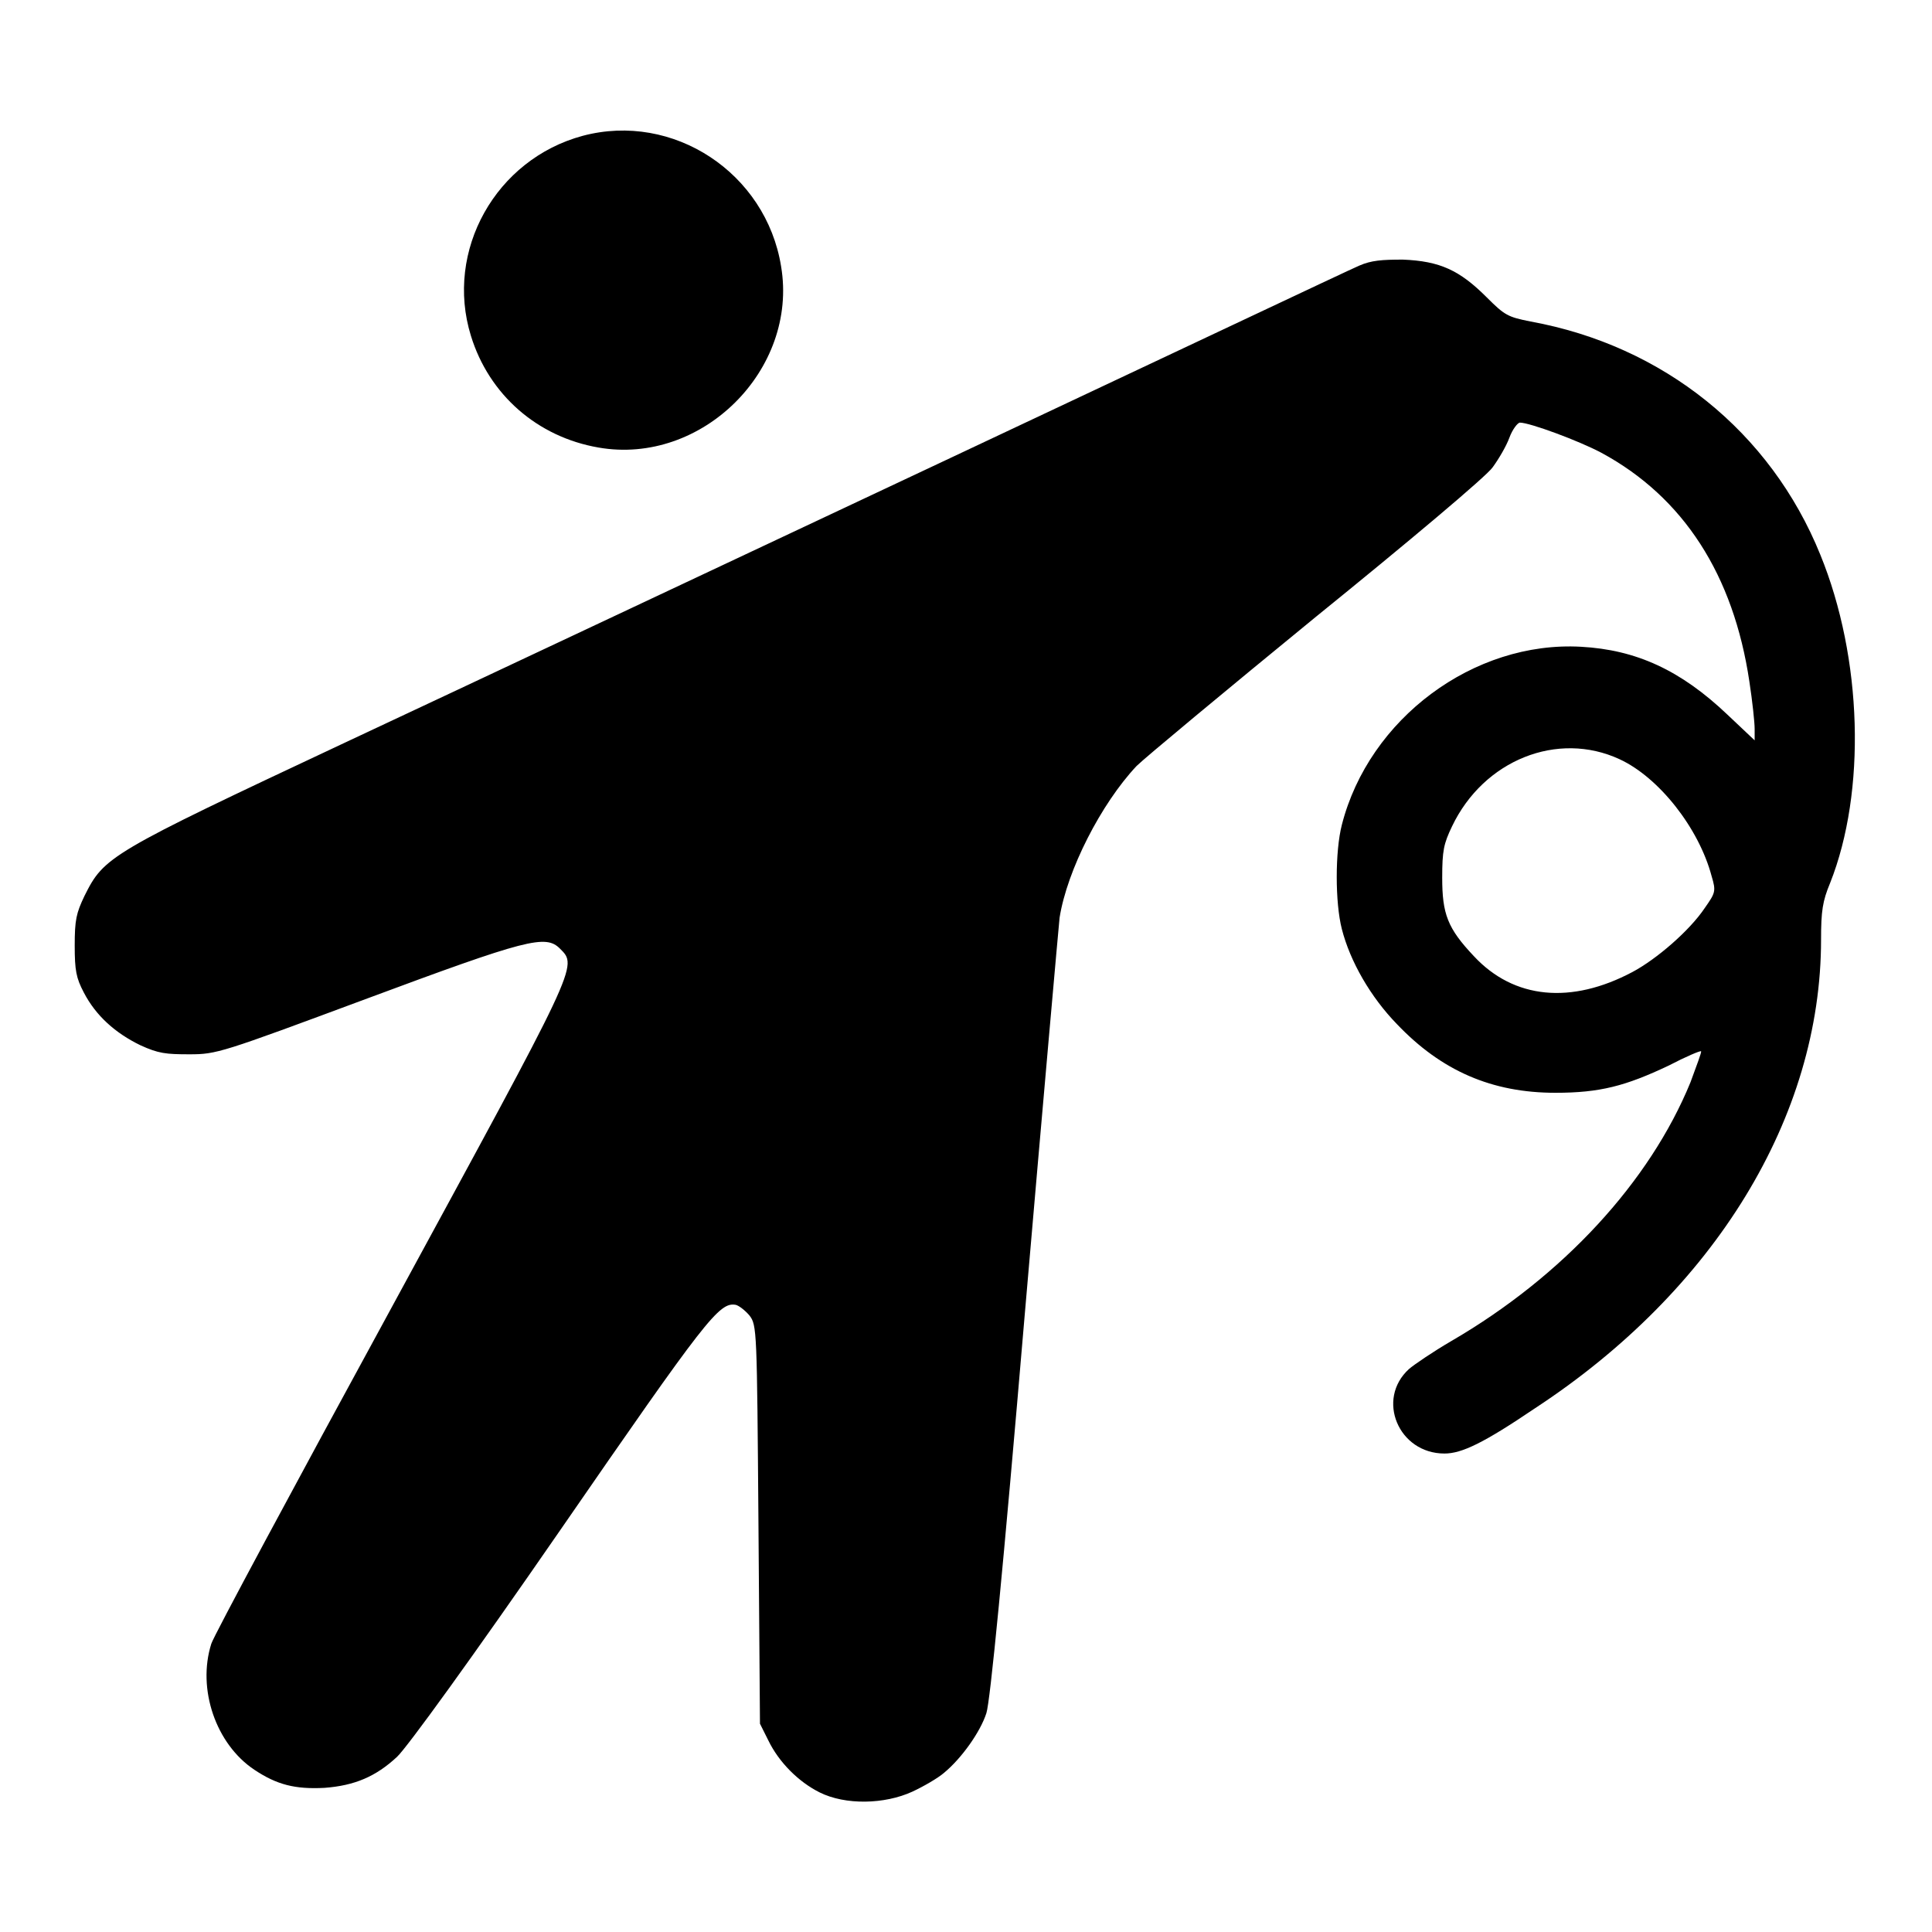 <?xml version="1.0" encoding="utf-8"?>
<!-- Svg Vector Icons : http://www.onlinewebfonts.com/icon -->
<!DOCTYPE svg PUBLIC "-//W3C//DTD SVG 1.1//EN" "http://www.w3.org/Graphics/SVG/1.1/DTD/svg11.dtd">
<svg version="1.1" xmlns="http://www.w3.org/2000/svg" xmlns:xlink="http://www.w3.org/1999/xlink" x="0px" y="0px" viewBox="0 0 256 256" enable-background="new 0 0 256 256" xml:space="preserve">
<g><g><g><path fill="#000000" d="M77.2,18c-11.5,3.1-18.3,15.2-14.8,26.5c2.4,7.8,8.8,13.4,16.9,14.8c13.7,2.4,26.5-10.3,24.2-24C101.5,22.9,89.2,14.8,77.2,18z"/><path fill="#000000" d="M180.1,35.2c-1.2,0.5-25.5,12-54.2,25.5C97.2,74.2,61.1,91.2,45.5,98.5c-31.1,14.6-31.7,15-34.3,20.2c-1.1,2.3-1.3,3.2-1.3,6.6c0,3.3,0.2,4.3,1.2,6.2c1.6,3.1,4.2,5.4,7.5,7c2.4,1.1,3.4,1.2,6.5,1.2c3.6,0,4.2-0.2,23.3-7.3c21.5-8,23.9-8.6,25.8-6.7c2.4,2.4,2.5,1.9-22.5,47.9c-12.7,23.3-23.4,43.2-23.7,44.2c-1.9,6,0.6,13.3,5.7,16.7c3,2,5.4,2.6,9.3,2.4c4-0.3,6.8-1.5,9.6-4.1c1.3-1.2,10-13.2,21.6-30c19.4-28.1,21.1-30.3,23.3-29.9c0.4,0.1,1.2,0.7,1.8,1.4c1,1.3,1,1.8,1.2,27.7l0.2,26.4l1.1,2.2c1.4,2.9,4,5.5,6.8,6.9c3.4,1.7,8.6,1.6,12.3-0.1c1.5-0.7,3.4-1.8,4.2-2.5c2.3-1.9,4.8-5.4,5.6-7.9c0.5-1.5,2.2-18.8,5.1-53c2.4-27.9,4.5-51.5,4.6-52.4c1-6.3,5.5-15.1,10.2-20.1c1-1,11.7-9.9,23.8-19.8c12.1-9.8,22.7-18.7,23.4-19.8c0.8-1.1,1.8-2.8,2.2-3.9c0.4-1.1,1.1-2,1.4-2c1.3,0,7.8,2.4,10.8,4c10.9,5.9,17.5,16.2,19.6,30.3c0.4,2.6,0.7,5.4,0.7,6.3v1.5l-3.6-3.4c-6.2-5.9-12.1-8.6-19.4-9c-14.2-0.8-28.1,9.5-31.7,23.6c-0.9,3.5-0.9,10.3,0,13.8c1.1,4.3,3.8,9,7.3,12.6c5.9,6.2,12.6,9.1,21,9.1c5.9,0,9.3-0.9,15-3.6c2.3-1.2,4.2-2,4.3-1.9c0.1,0.1-0.6,1.9-1.4,4.1c-5.4,13.2-16.9,25.7-31.7,34.3c-2.4,1.4-4.9,3.1-5.6,3.7c-4.4,4-1.4,11.2,4.7,11.2c2.3,0,5.2-1.4,12-6c23.8-15.6,37.9-38.6,37.9-62.1c0-3.8,0.2-5.1,1.2-7.5c4.8-12.1,4.3-29.8-1.3-43.5c-6.6-16.3-20.8-27.7-38.4-30.9c-3-0.6-3.4-0.8-5.8-3.2c-3.6-3.6-6.2-4.8-11.1-5C183.1,34.4,181.7,34.5,180.1,35.2z M214.6,100.6c5.2,2.4,10.5,9.1,12.2,15.5c0.6,2,0.5,2.2-0.9,4.2c-2,3-6.4,6.8-9.6,8.5c-8.1,4.3-15.7,3.6-21-2.1c-3.5-3.7-4.2-5.6-4.2-10.4c0-3.6,0.2-4.5,1.3-6.8C196.6,100.7,206.4,96.8,214.6,100.6z"/></g></g></g>
</svg>